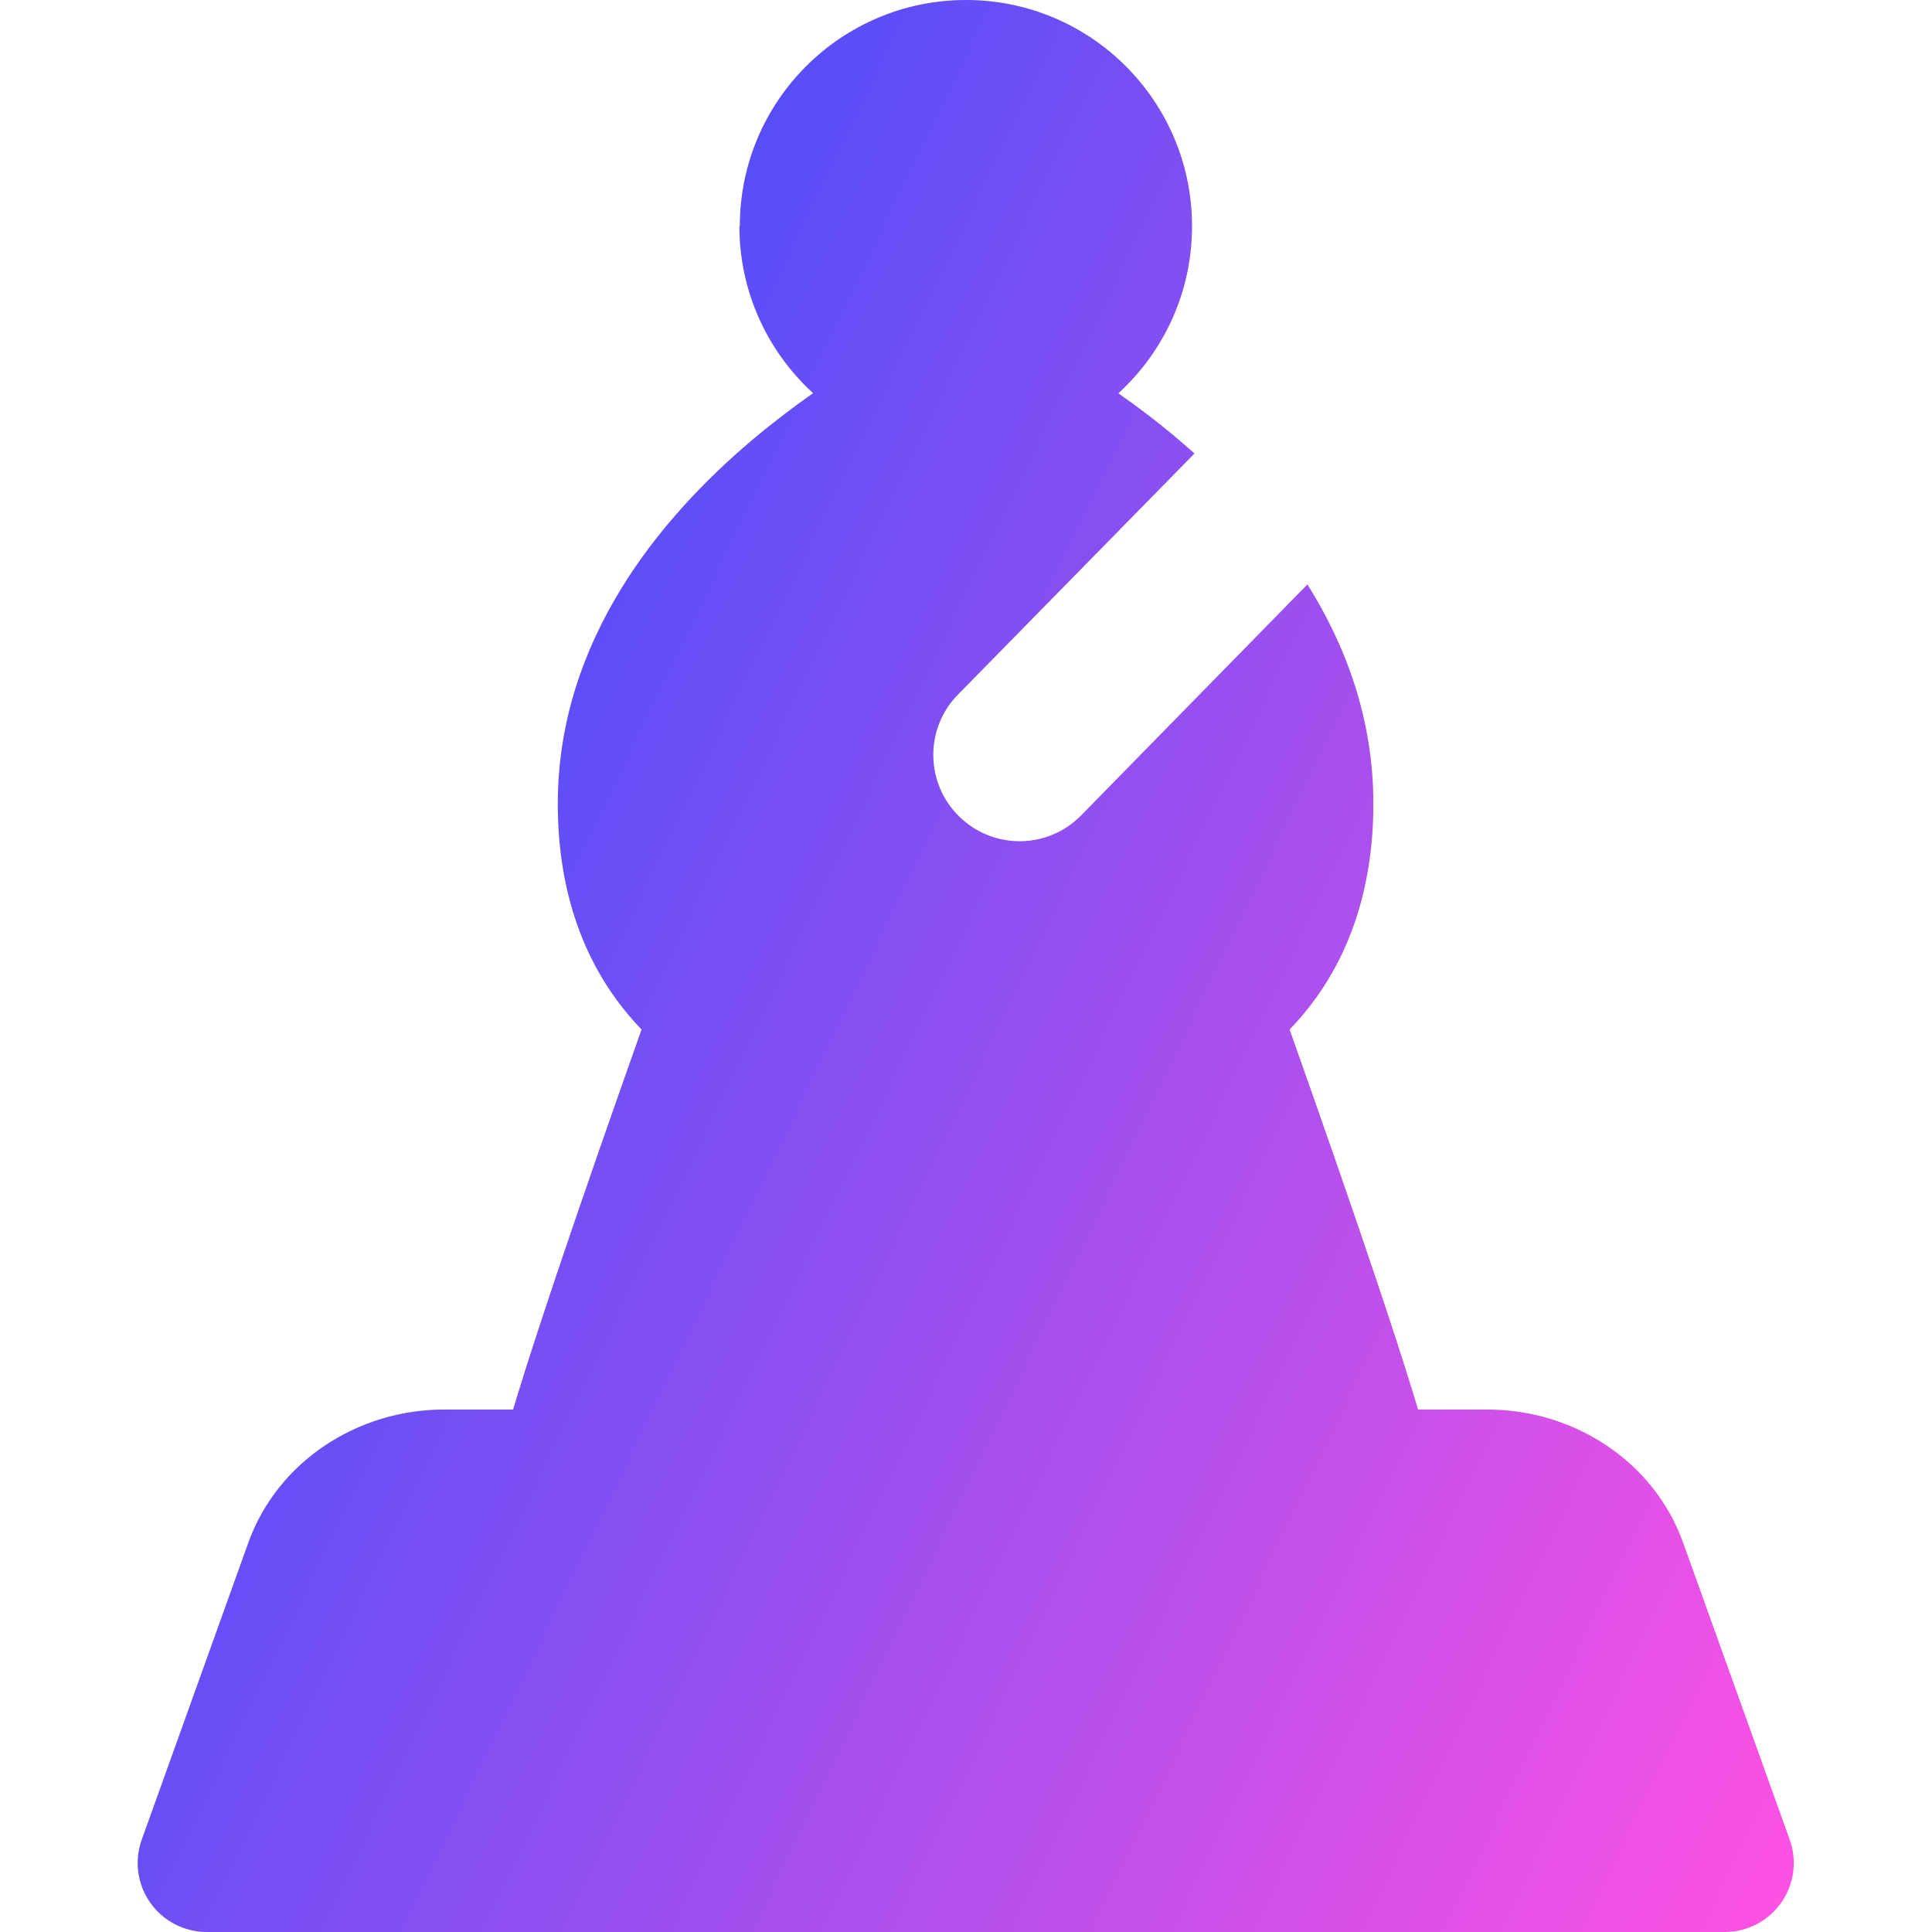 <svg xmlns="http://www.w3.org/2000/svg" fill="none" viewBox="0 0 14 14" id="Chess-Bishop--Streamline-Core-Gradient">
  <desc>
    Chess Bishop Streamline Icon: https://streamlinehq.com
  </desc>
  <g id="Free Gradient/Entertainment/chess-bishop">
    <path id="Subtract" fill="url(#paint0_linear_14402_14839)" fill-rule="evenodd" d="M5.361 1.639C5.361.734 6.095 0 7 0c.905 0 1.638.734 1.638 1.639 0 .48-.206.911-.534 1.211.143.1.294.214.445.343.035.03.071.061.107.093L6.942 5.033c-.242.246-.238.642.009.884.247.242.642.238.884-.009l1.639-1.673c.281.447.478.979.478 1.59 0 .678-.215 1.23-.607 1.635.201.567.426 1.211.613 1.767.112.332.211.636.284.875.012.039.023.076.034.112h.502c.622 0 1.206.371 1.419.966l.772 2.151c.055.153.032.324-.062.457-.094.133-.246.212-.409.212h-11c-.163 0-.315-.079-.409-.212-.094-.133-.117-.303-.062-.457l.772-2.151c.214-.595.797-.966 1.419-.966h.5c.011-.036.022-.073.034-.112.073-.239.173-.543.284-.875.187-.556.412-1.2.613-1.767-.392-.406-.607-.957-.607-1.635 0-1.19.75-2.079 1.404-2.633.152-.128.303-.243.446-.343-.328-.3-.534-.731-.534-1.21Z" clip-rule="evenodd"></path>
  </g>
  <defs>
    <linearGradient id="paint0_linear_14402_14839" x1="12.96" x2="-2.219" y1="14.003" y2="6.684" gradientUnits="userSpaceOnUse">
      <stop stop-color="#ff51e3"></stop>
      <stop offset="1" stop-color="#1b4dff"></stop>
    </linearGradient>
  </defs>
</svg>